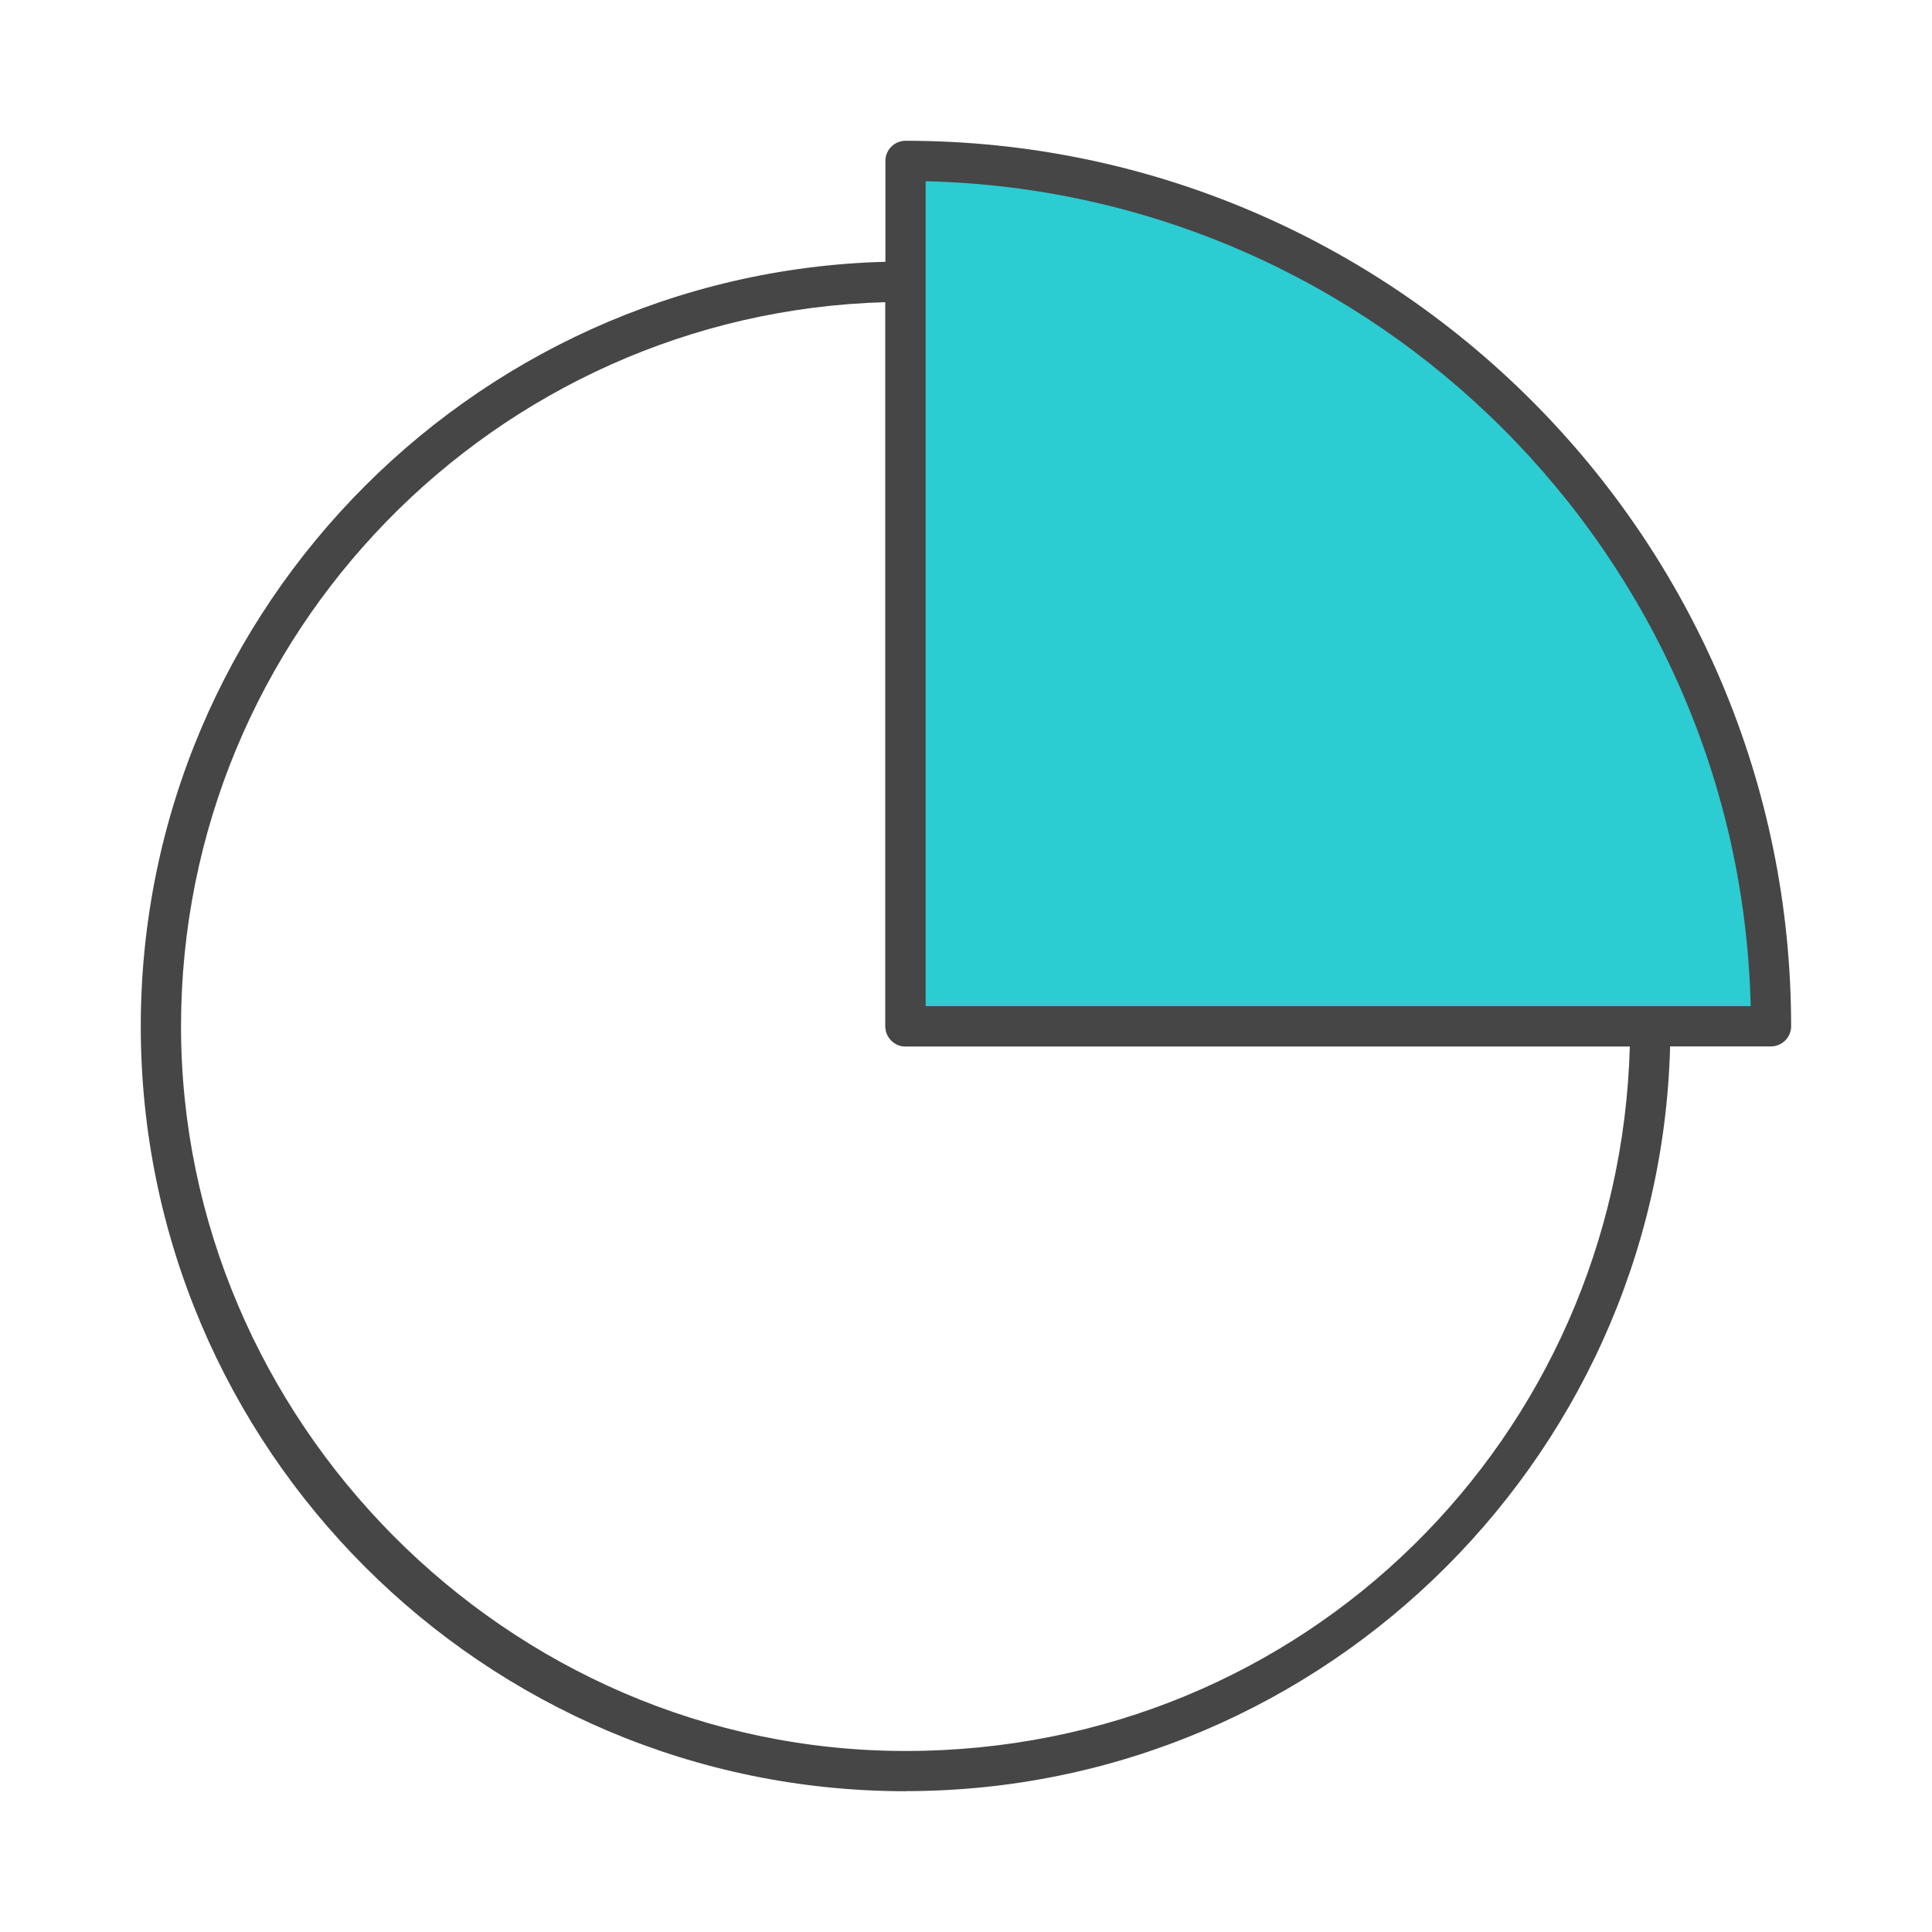 <?xml version="1.0" encoding="UTF-8"?><svg id="Security_Networking" xmlns="http://www.w3.org/2000/svg" viewBox="0 0 192 192"><defs><style>.cls-1{fill:#464646;}.cls-2{fill:#2cccd3;}</style></defs><path class="cls-1" d="m90,178.01c-41.91,0-76.01-34.1-76.01-76.01S48.09,26.01,89.99,25.99c.53,0,1.04.21,1.41.59.38.38.59.88.59,1.41v72h72.01c1.1,0,2,.9,2,2,0,41.91-34.09,76.01-76,76.01Zm-2.01-147.98c-38.78,1.07-70,32.95-70,71.97s32.3,72.01,72.01,72.01,70.91-31.22,71.97-70.01h-71.98c-1.1,0-2-.9-2-2V30.02Z"/><path class="cls-2" d="m176,101.99h-86.01V15.99c47.43,0,86.01,38.58,86.01,86Z"/><path class="cls-1" d="m176,103.99h-86.01c-1.1,0-2-.9-2-2V15.99c0-1.1.9-2,2-2,48.53,0,88.01,39.48,88.01,88,0,1.1-.9,2-2,2Zm-84.01-4h81.99c-1.05-44.74-37.25-80.93-81.99-81.98v81.98Z"/></svg>